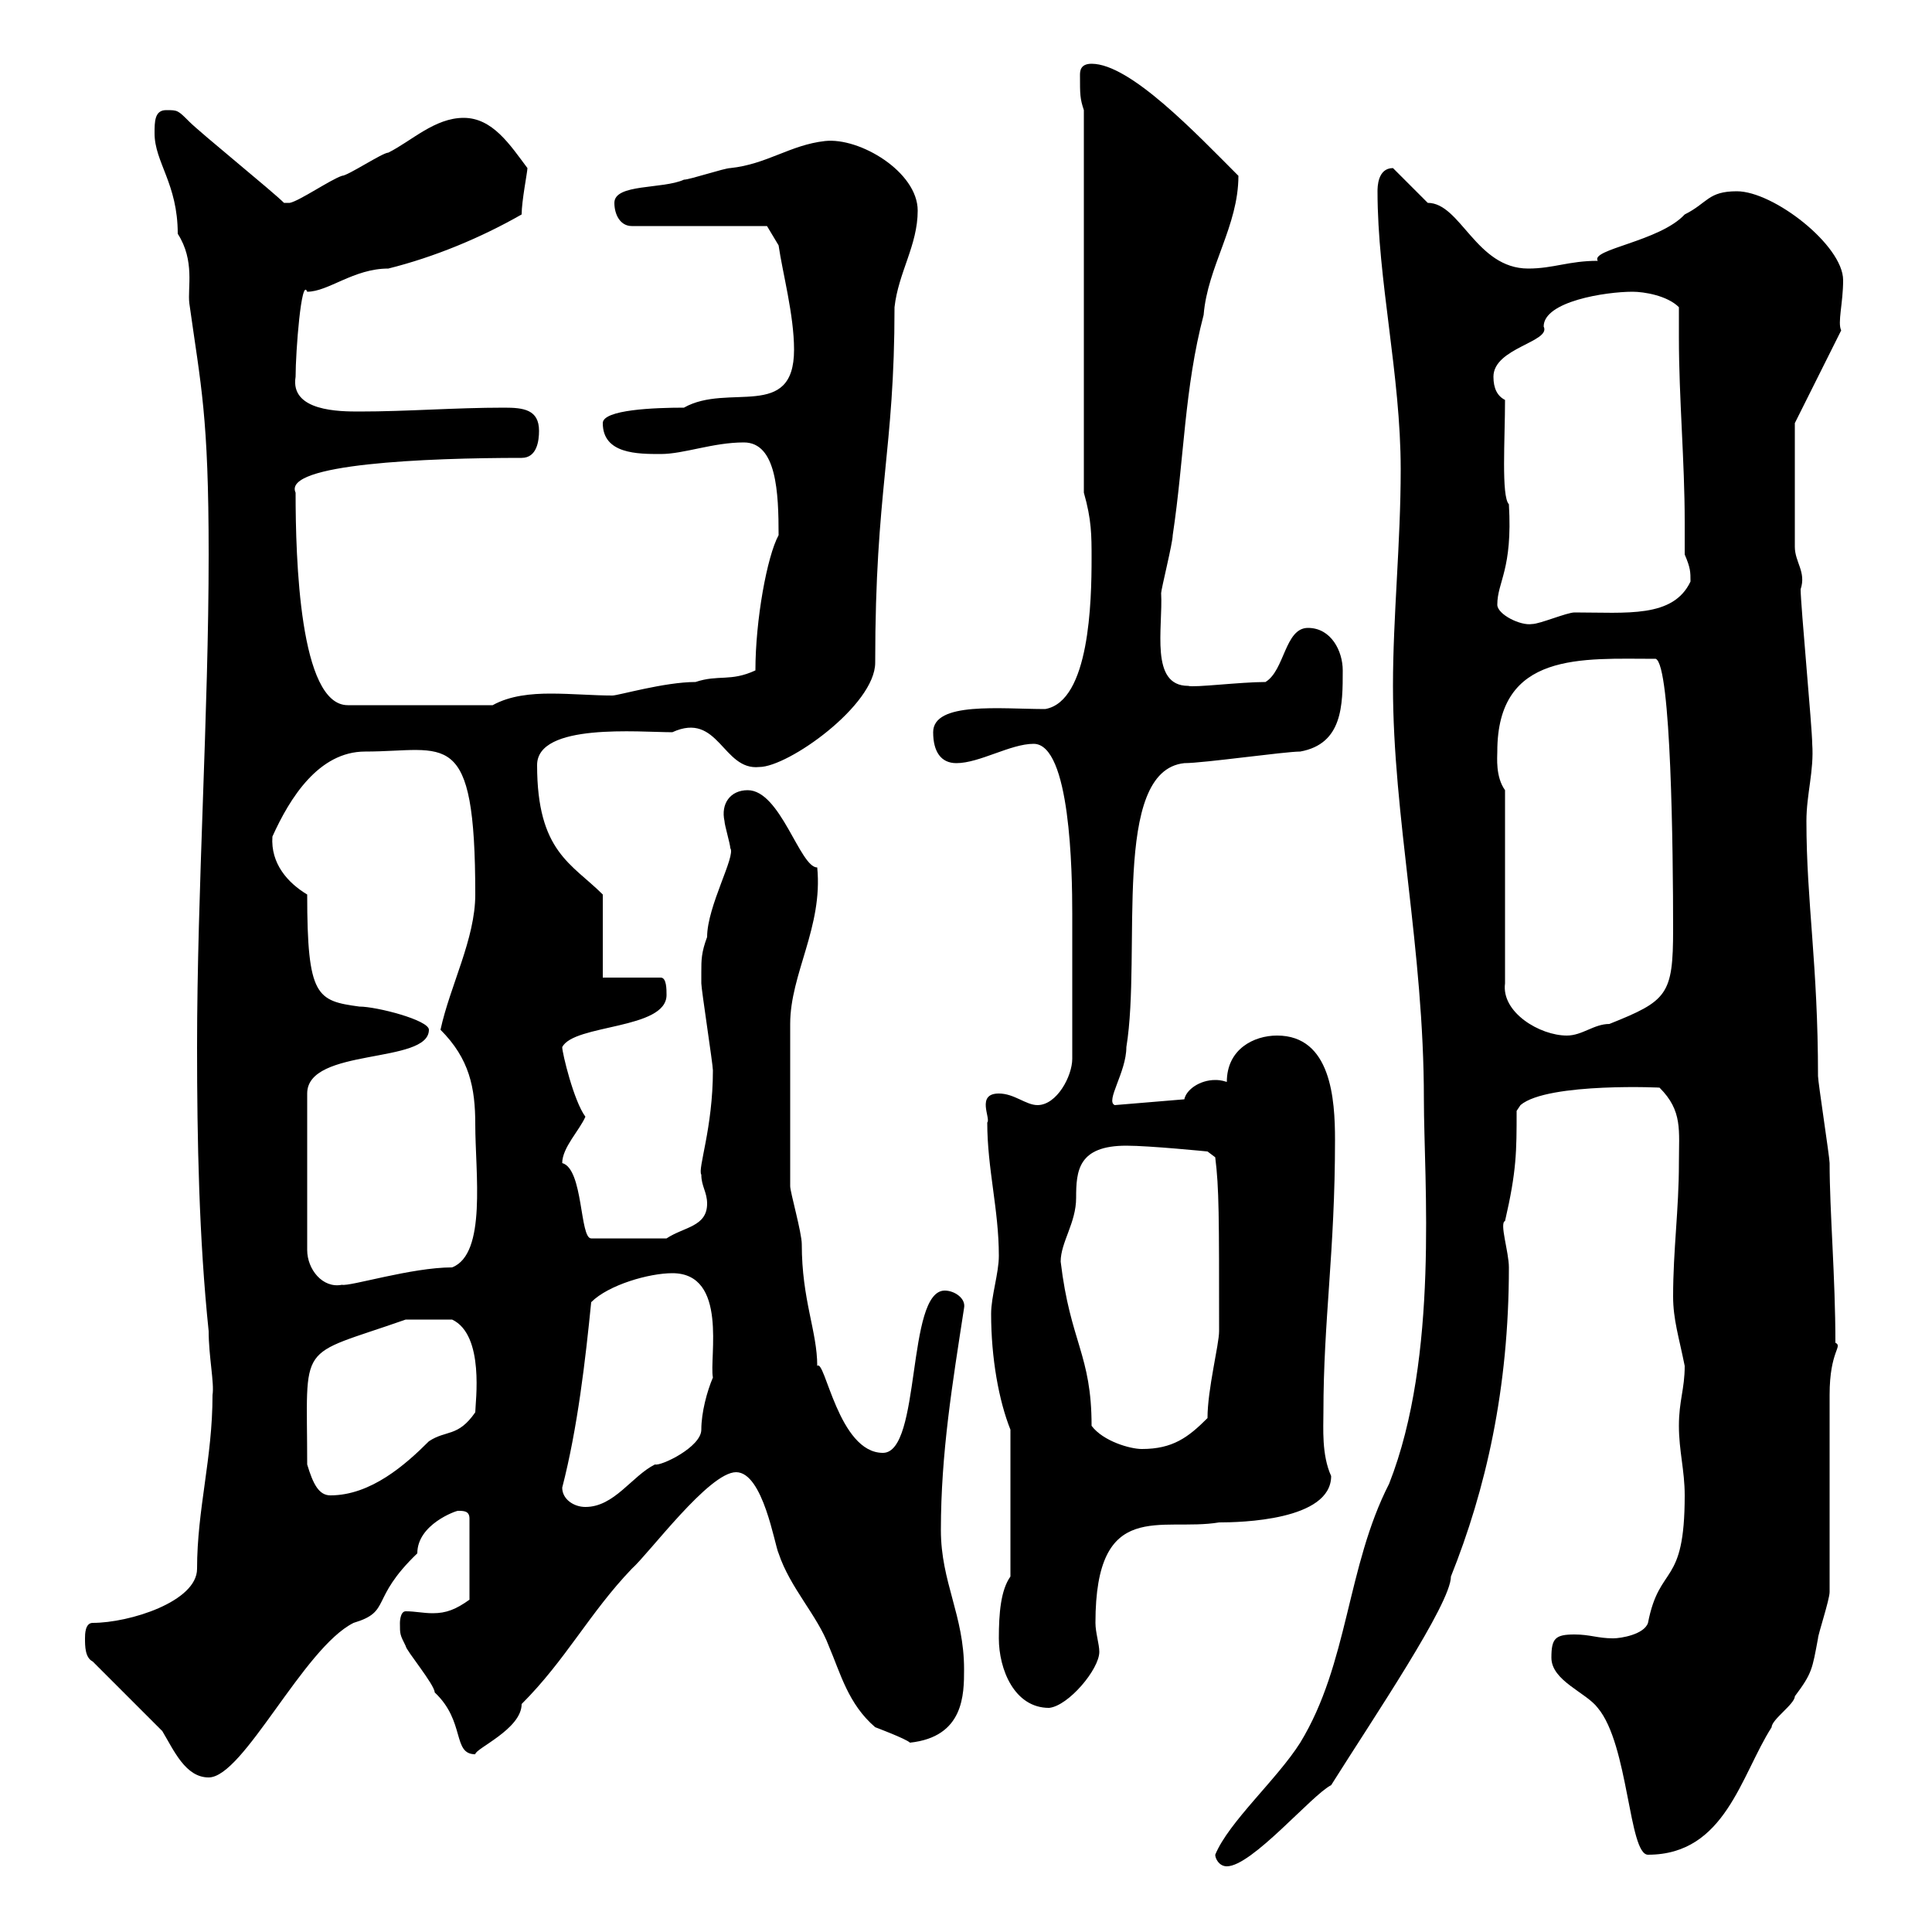 <svg xmlns="http://www.w3.org/2000/svg" xmlns:xlink="http://www.w3.org/1999/xlink" width="300" height="300"><path d="M188.70 288C188.70 288.60 189.30 289.80 190.50 289.80C194.40 289.80 203.70 278.70 206.70 277.20C213.30 266.70 225.30 249 225.30 244.80C230.70 231.30 234.30 215.70 234.30 196.80C234.30 194.40 232.80 189.90 233.70 189.60C235.50 181.80 235.50 178.80 235.50 172.50L236.10 171.60C240.30 168 258.90 168.90 257.70 168.90C261.30 172.50 260.70 175.50 260.70 180.60C260.70 187.80 259.80 194.10 259.80 201.30C259.80 204.90 260.70 207.60 261.60 212.10C261.60 215.70 260.70 217.50 260.70 221.40C260.70 225.30 261.60 228.30 261.60 232.20C261.60 246.60 257.70 242.70 255.90 252C255.30 253.80 251.70 254.40 250.50 254.40C248.10 254.40 246.90 253.80 244.50 253.80C241.50 253.80 240.90 254.40 240.90 257.40C240.90 261 246.30 262.80 248.10 265.20C252.90 270.90 252.90 288 255.90 288C267.90 288 270.30 275.70 275.10 268.20C275.10 267 278.70 264.60 278.70 263.40C281.40 259.80 281.40 259.20 282.30 254.40C282.30 253.80 284.10 248.40 284.10 247.20L284.10 216.60C284.10 209.70 286.20 209.10 285 208.50C285 198.30 284.10 188.10 284.10 180.60C284.10 179.70 282.30 168 282.30 167.10C282.30 149.70 280.50 140.10 280.50 127.50C280.50 123.30 281.70 119.70 281.40 115.50C281.40 113.10 279.60 93.90 279.60 91.50C280.50 88.80 278.70 87.30 278.70 84.90L278.70 65.70L285.90 51.30C285.30 50.10 286.20 47.10 286.20 43.50C286.20 38.10 275.40 29.70 269.70 29.70C265.20 29.70 265.20 31.50 261.60 33.30C257.70 37.50 246.90 38.70 248.10 40.50C243.60 40.50 241.20 41.70 237.30 41.70C229.20 41.70 226.80 31.50 221.70 31.50C221.10 30.90 217.50 27.30 216.30 26.10C213.90 26.10 213.90 29.10 213.90 29.70C213.90 43.50 217.50 58.20 217.50 72.90C217.50 84.30 216.30 95.70 216.30 106.50C216.30 126.90 221.10 147.30 221.10 170.70C221.10 183.30 223.50 210.60 215.70 230.40C209.10 243.30 209.40 258.30 201.90 270.60C198.30 276.30 190.80 282.90 188.70 288ZM14.40 258C16.20 259.80 23.40 267 25.20 268.80C27 271.80 28.80 276 32.40 276C37.80 276 47.10 255.90 54.90 252C60.90 250.20 57.30 248.40 64.80 241.20C64.80 236.70 70.80 234.60 71.10 234.60C72 234.60 72.90 234.60 72.90 235.80L72.90 248.40C70.80 249.90 69.30 250.50 67.20 250.50C65.70 250.50 64.50 250.20 63 250.20C62.10 250.20 62.10 252 62.10 252C62.10 253.80 62.10 253.80 63 255.60C63 256.20 67.50 261.60 67.50 262.80C72.30 267.30 70.20 272.40 73.80 272.40C73.80 271.50 81 268.50 81 264.60C87.90 257.70 91.50 250.50 98.10 243.60C100.80 241.20 110.10 228.60 114.30 228.60C118.50 228.60 120.30 240 120.90 241.20C122.70 246.60 126.90 250.80 128.70 255.60C130.50 259.80 131.70 264.60 135.90 268.20C135.90 268.20 140.70 270 141.30 270.60C149.70 269.70 149.70 263.10 149.70 259.20C149.70 250.80 146.10 245.70 146.10 237.60C146.10 225.60 147.90 214.80 149.70 203.10C150 201.60 148.20 200.40 146.70 200.40C140.70 200.40 143.10 225.60 137.10 225.60C130.20 225.60 128.10 210.90 126.90 212.10C126.90 206.70 124.50 201.90 124.50 193.20C124.50 191.40 122.70 185.10 122.70 184.20L122.70 159C122.70 151.20 127.80 144 126.90 134.70C124.20 134.70 121.20 122.70 116.10 122.70C113.40 122.70 111.90 124.80 112.50 127.50C112.50 128.10 113.40 131.10 113.40 131.70C114.30 132.90 109.80 140.70 109.80 145.50C108.90 147.90 108.90 149.10 108.90 150.90C108.90 151.80 108.90 152.70 108.90 152.70C108.90 153.60 110.70 165.30 110.70 166.20C110.70 175.20 108.30 181.50 108.90 182.40C108.90 184.20 109.80 185.10 109.80 186.90C109.80 190.50 106.20 190.50 103.50 192.30L91.80 192.30C90 192.30 90.60 181.50 87.30 180.60C87.30 178.20 90 175.50 90.90 173.40C89.10 171 87.30 163.50 87.30 162.60C89.10 159 103.50 159.90 103.50 154.50C103.50 153.60 103.50 151.80 102.60 151.80L93.60 151.80L93.60 138.90C88.80 134.10 83.40 132.30 83.40 118.80C83.40 112.20 99.30 113.70 104.40 113.70C111.60 110.40 112.20 119.70 117.90 119.10C122.40 119.10 135.90 109.50 135.90 102.90C135.90 75.90 138.90 70.20 138.90 47.70C139.50 42.30 142.50 38.10 142.50 32.70C142.50 26.70 133.50 21.30 128.10 21.90C122.70 22.50 119.10 25.50 113.40 26.10C112.50 26.10 107.10 27.90 106.20 27.90C102.90 29.40 95.40 28.50 95.40 31.50C95.40 33.30 96.30 35.10 98.10 35.10L119.10 35.10L120.90 38.10C121.50 42.30 123.30 48.90 123.30 54.30C123.30 65.40 113.10 59.40 106.20 63.30C101.70 63.30 93.60 63.60 93.60 65.70C93.60 70.50 99 70.50 102.60 70.50C106.20 70.50 110.70 68.70 115.50 68.70C120.60 68.70 120.90 76.50 120.90 83.10C119.10 86.40 117.30 96.30 117.30 104.10C113.40 105.90 111.60 104.70 108 105.90C103.20 105.90 96 108 95.10 108C92.10 108 88.80 107.70 85.50 107.70C82.50 107.70 79.20 108 76.50 109.50L54 109.50C46.50 109.50 45.90 86.70 45.90 76.50C43.80 72 66.30 71.10 81 71.10C83.40 71.10 83.70 68.40 83.70 66.90C83.70 63.60 81.30 63.30 78.30 63.30C70.50 63.30 63.30 63.90 55.80 63.90C52.80 63.90 45 63.90 45.90 58.50C45.90 54.60 46.80 42.90 47.70 45.30C51 45.30 54.90 41.70 60.30 41.70C67.50 39.90 74.70 36.90 81 33.30C81 31.20 81.90 26.70 81.90 26.10C79.20 22.50 76.50 18.30 72 18.30C67.50 18.30 63.90 21.90 60.30 23.70C59.40 23.70 54 27.30 53.10 27.30C51.30 27.90 46.50 31.20 45 31.50C45 31.50 44.10 31.50 44.10 31.50C42.30 29.70 31.20 20.70 29.40 18.90C27.60 17.10 27.60 17.10 25.80 17.10C24 17.10 24 18.90 24 20.70C24 25.20 27.60 28.50 27.60 36.30C30.30 40.50 29.10 44.70 29.40 47.10C31.20 60 32.40 64.50 32.40 86.10C32.40 110.70 30.60 138.30 30.60 162.60C30.60 177 30.90 192.30 32.40 206.70C32.40 210.60 33.30 214.80 33 216.60C33 226.50 30.60 234.30 30.60 243.60C30.60 248.70 20.10 252 14.40 252C13.20 252 13.20 253.80 13.20 254.40C13.20 255.60 13.20 257.40 14.40 258ZM155.10 254.40C155.10 259.20 157.50 265.20 162.90 265.20C165.90 264.90 170.70 259.20 170.70 256.50C170.70 255.30 170.10 253.50 170.10 252C170.10 232.50 180.30 237.90 189.30 236.40C192.60 236.40 206.70 236.10 206.70 229.20C205.20 225.90 205.50 221.70 205.50 219.30C205.50 204.90 207.30 194.40 207.30 177C207.30 170.70 206.70 160.80 198.30 160.80C194.70 160.80 190.50 162.90 190.50 168C189.60 167.70 189 167.70 188.70 167.70C186.30 167.70 184.20 169.20 183.90 170.70L173.10 171.60C171.60 171 174.90 166.50 174.90 162.60C177.30 147.90 172.50 119.70 183.90 118.50C186.90 118.50 199.50 116.70 201.90 116.70C208.50 115.50 208.50 109.50 208.50 104.10C208.50 101.10 206.70 97.50 203.10 97.50C199.50 97.50 199.50 104.10 196.50 105.90C192.60 105.90 185.40 106.80 184.50 106.50C178.50 106.50 180.60 97.50 180.30 92.10C180.30 91.50 182.10 84.30 182.10 83.10C183.90 71.10 183.90 60.30 186.90 48.90C187.50 41.40 192.30 35.10 192.30 27.30C185.70 20.70 175.50 9.90 169.50 9.90C167.70 9.90 167.70 11.10 167.70 11.70C167.70 14.70 167.70 15.30 168.30 17.10L168.30 76.50C169.50 80.70 169.50 83.10 169.50 86.70C169.50 93.30 169.20 108.90 162.30 110.10C155.40 110.10 144.90 108.90 144.90 113.70C144.90 116.70 146.10 118.50 148.50 118.50C152.10 118.50 156.90 115.50 160.50 115.50C166.20 115.50 166.50 135.30 166.50 141.90L166.50 164.40C166.50 167.10 164.10 171.60 161.10 171.60C159.30 171.60 157.50 169.80 155.10 169.80C151.50 169.80 153.90 173.70 153.30 174.30C153.30 181.50 155.10 187.80 155.10 195C155.10 197.70 153.90 201.30 153.90 204C153.90 210.90 155.10 217.50 156.90 222L156.90 244.80C155.40 246.90 155.10 250.50 155.10 254.40ZM87.30 231C89.70 221.70 90.90 211.20 91.80 202.20C94.50 199.50 100.80 197.70 104.40 197.70C113.10 197.70 110.10 210.90 110.70 213.90C109.80 216 108.90 219.30 108.90 222C108.90 224.70 102.60 227.70 101.70 227.40C98.10 229.20 95.40 234 90.90 234C89.10 234 87.30 232.80 87.30 231ZM47.70 227.40C47.70 207.90 45.90 210.90 63 204.90C64.80 204.90 68.40 204.90 70.20 204.90C75.30 207.30 73.80 217.80 73.80 219.30C71.10 223.20 69.30 222 66.60 223.80C63 227.40 57.60 232.20 51.30 232.20C49.50 232.20 48.60 230.40 47.70 227.40ZM169.50 221.40C169.50 210.30 166.20 208.50 164.70 195.90C164.70 192.90 167.10 189.90 167.10 186C167.10 181.80 167.40 177.90 174.90 177.90C178.50 177.90 187.50 178.80 187.50 178.80L188.70 179.70C189.30 184.50 189.30 188.70 189.30 206.70C189.30 208.80 187.50 215.70 187.50 220.20C184.50 223.20 182.10 225 177.30 225C175.50 225 171.30 223.80 169.50 221.40ZM66.60 159.90C66.60 158.40 58.50 156.30 55.80 156.30C49.20 155.40 47.70 154.80 47.70 138.90C44.70 137.10 42 134.10 42.30 129.90C45 123.90 49.50 116.70 56.70 116.70C69.30 116.70 73.80 112.50 73.80 138.90C73.80 145.80 69.90 153 68.40 159.90C72.90 164.40 73.80 168.90 73.80 174.60C73.80 182.10 75.60 194.70 70.20 196.80C63.90 196.80 54.30 199.80 53.10 199.50C50.10 200.10 47.70 197.10 47.70 194.10L47.70 169.80C47.70 162.60 66.60 165.30 66.60 159.90ZM233.70 122.70C232.20 120.60 232.50 117.60 232.50 116.70C232.50 101.10 245.70 102.30 257.10 102.30C259.50 103.20 259.80 132.30 259.80 144.30C259.80 154.50 258.90 155.40 249.90 159C247.50 159 245.70 160.80 243.30 160.80C239.10 160.80 233.10 157.20 233.70 152.70ZM232.50 93.90C232.50 90.30 234.90 88.50 234.30 78.30C233.10 77.10 233.70 68.10 233.70 62.10C232.50 61.50 231.90 60.30 231.90 58.50C231.90 54 240.90 53.10 239.70 50.70C239.70 46.80 249.30 45.30 253.50 45.30C255.30 45.30 258.90 45.90 260.70 47.70C260.70 49.50 260.70 51 260.70 52.50C260.70 61.80 261.60 71.70 261.60 81C261.60 82.80 261.60 84.60 261.60 86.10C262.50 88.20 262.50 88.80 262.50 90.30C259.80 96 252.60 95.10 244.50 95.10C243.30 95.10 239.10 96.90 237.90 96.90C236.10 97.20 232.50 95.40 232.50 93.90Z"/></svg>